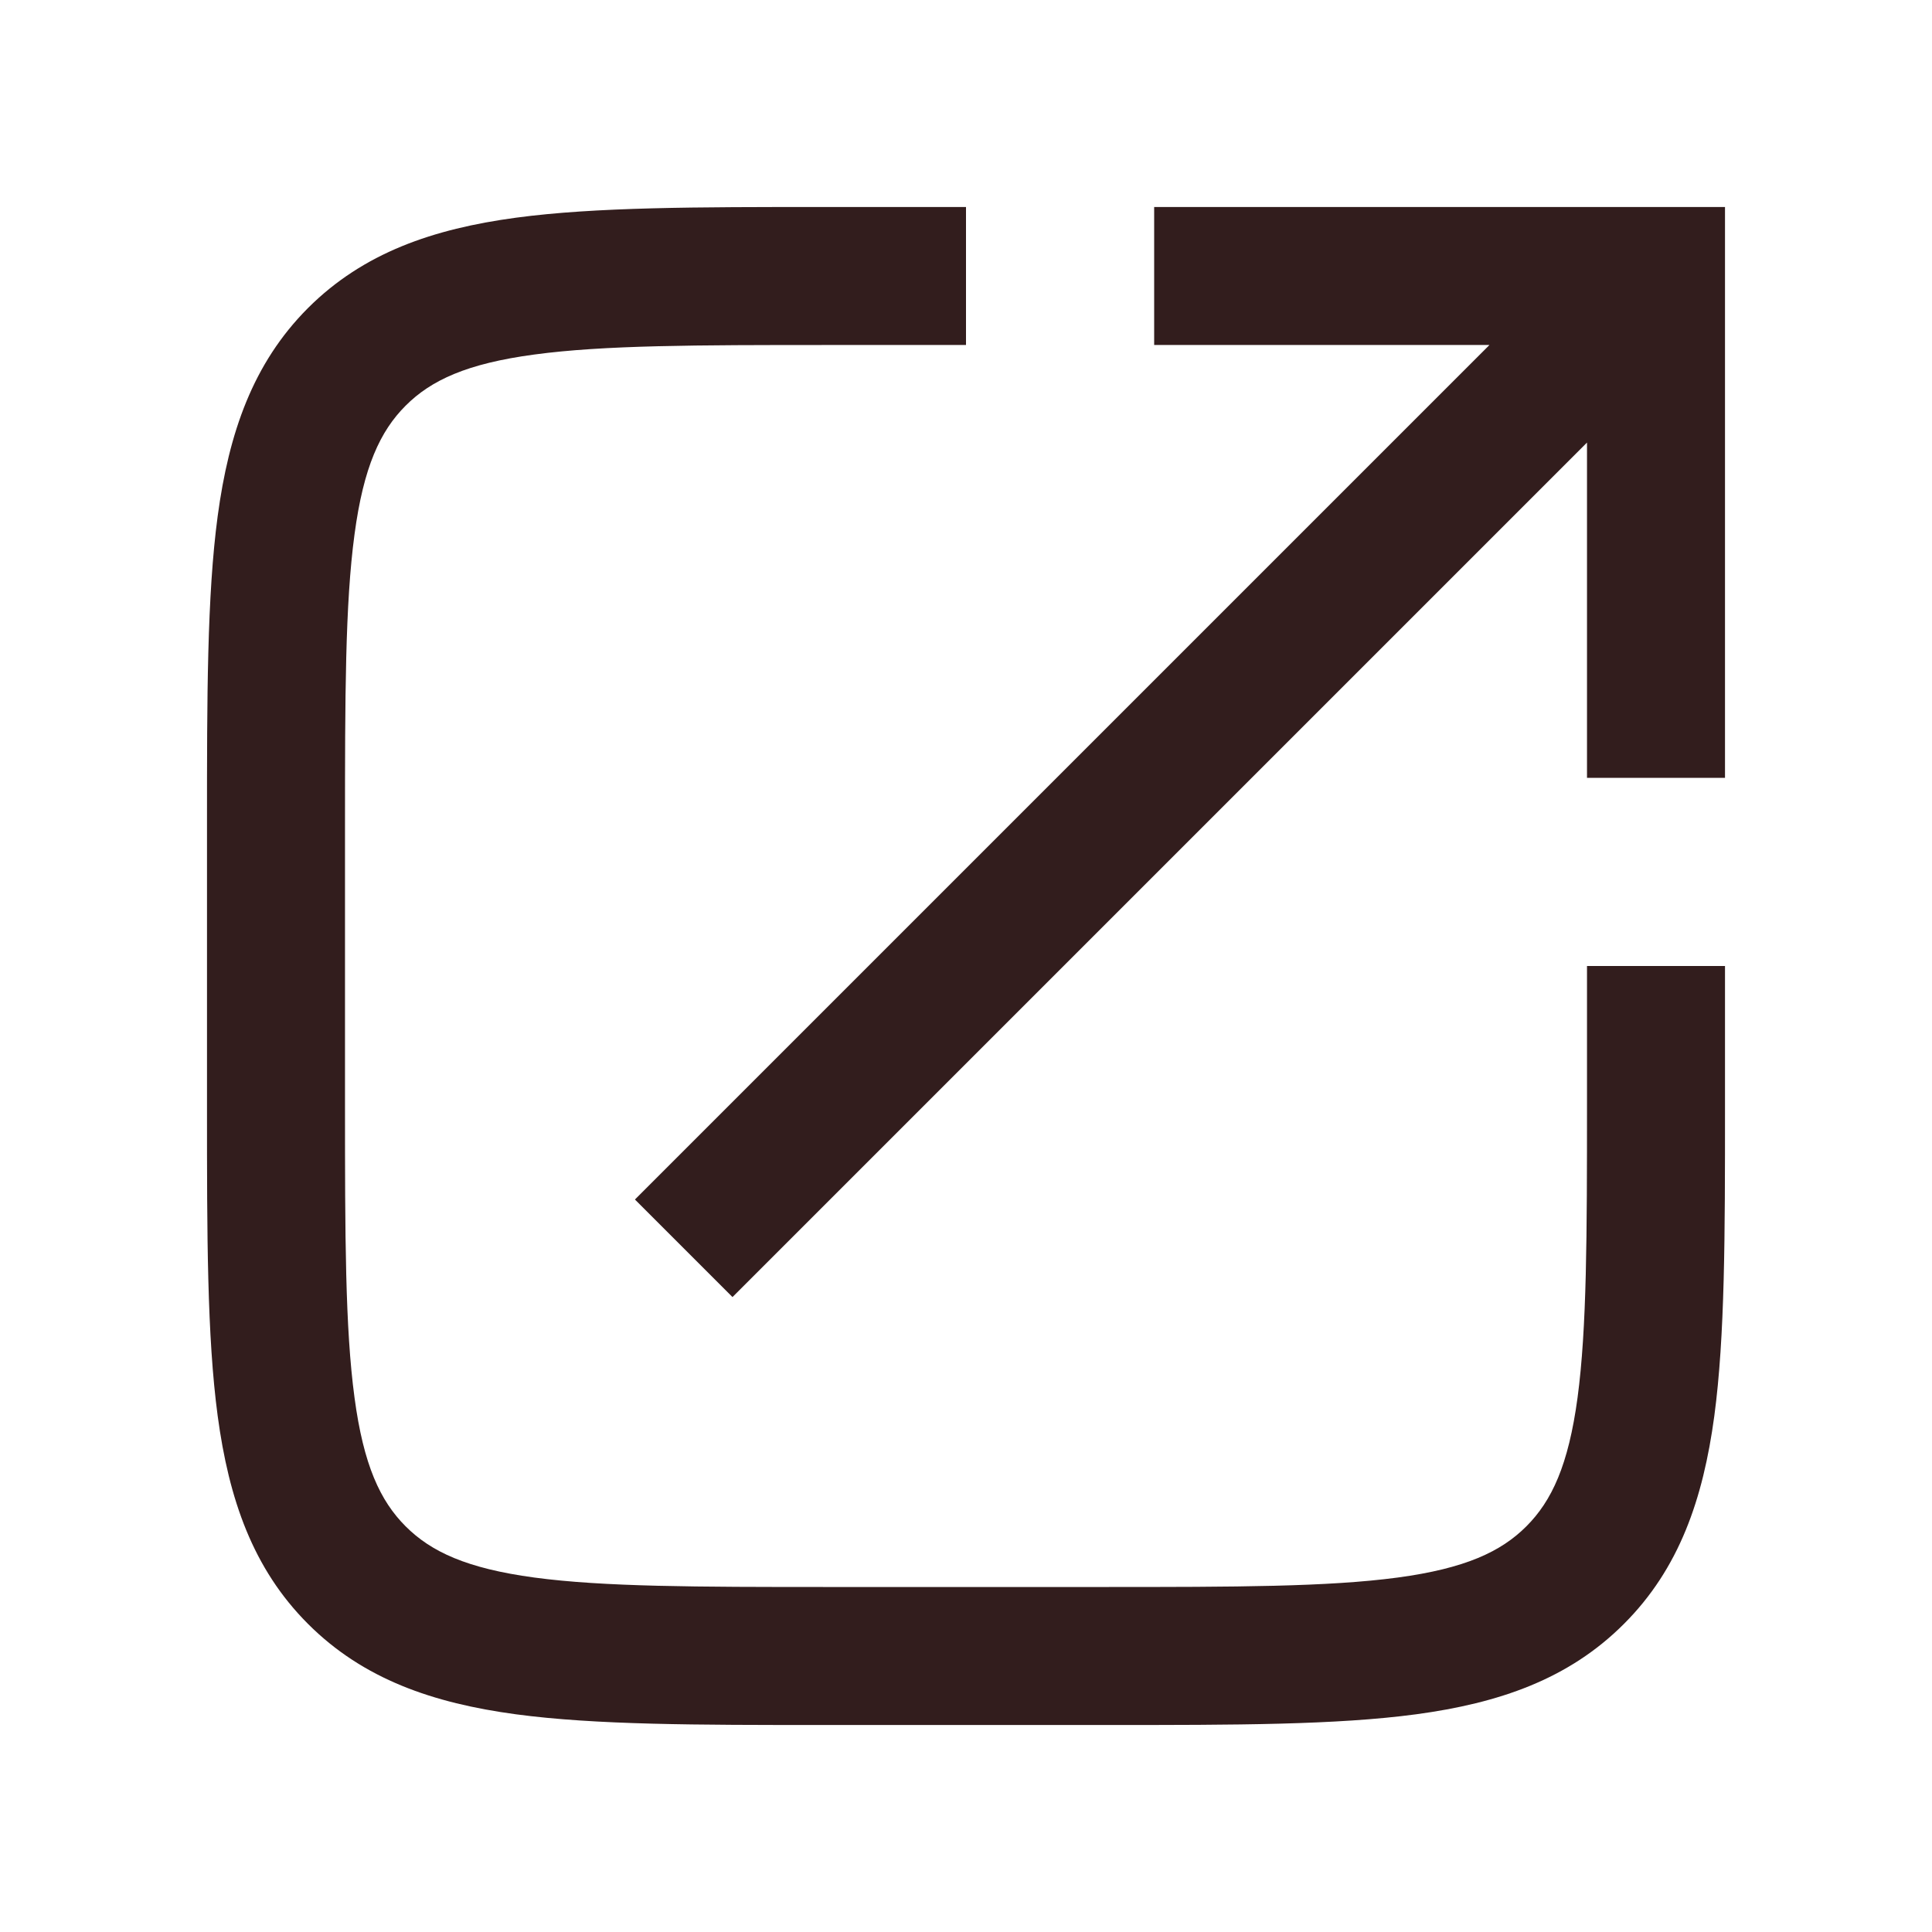 <?xml version="1.0" encoding="UTF-8"?> <svg xmlns="http://www.w3.org/2000/svg" width="28" height="28" viewBox="0 0 28 28" fill="none"><path d="M14 3H11.927C10.103 3 8.634 3 7.478 3.155C6.278 3.317 5.267 3.662 4.464 4.464C3.662 5.267 3.317 6.278 3.155 7.478C3 8.634 3 10.103 3 11.927V16.073C3 17.897 3 19.366 3.155 20.522C3.317 21.723 3.662 22.733 4.464 23.535C5.267 24.338 6.278 24.683 7.478 24.845C8.634 25 10.103 25 11.927 25H16.073C17.897 25 19.366 25 20.522 24.845C21.723 24.683 22.733 24.338 23.535 23.535C24.338 22.733 24.683 21.723 24.845 20.522C25 19.366 25 17.897 25 16.073V14H23V16C23 17.914 22.998 19.249 22.863 20.256C22.731 21.234 22.49 21.752 22.121 22.121C21.752 22.49 21.234 22.731 20.256 22.863C19.249 22.998 17.914 23 16 23H12C10.086 23 8.751 22.998 7.744 22.863C6.766 22.731 6.248 22.49 5.879 22.121C5.51 21.752 5.269 21.234 5.138 20.256C5.002 19.249 5 17.914 5 16V12C5 10.086 5.002 8.751 5.138 7.744C5.269 6.766 5.51 6.248 5.879 5.879C6.248 5.51 6.766 5.269 7.744 5.138C8.751 5.002 10.086 5 12 5H14V3Z" fill="#321D1D"></path><path d="M16.727 5H21.586L9.202 17.384L10.616 18.798L23 6.414V11.273H25V3H16.727V5Z" fill="#321D1D"></path></svg> 